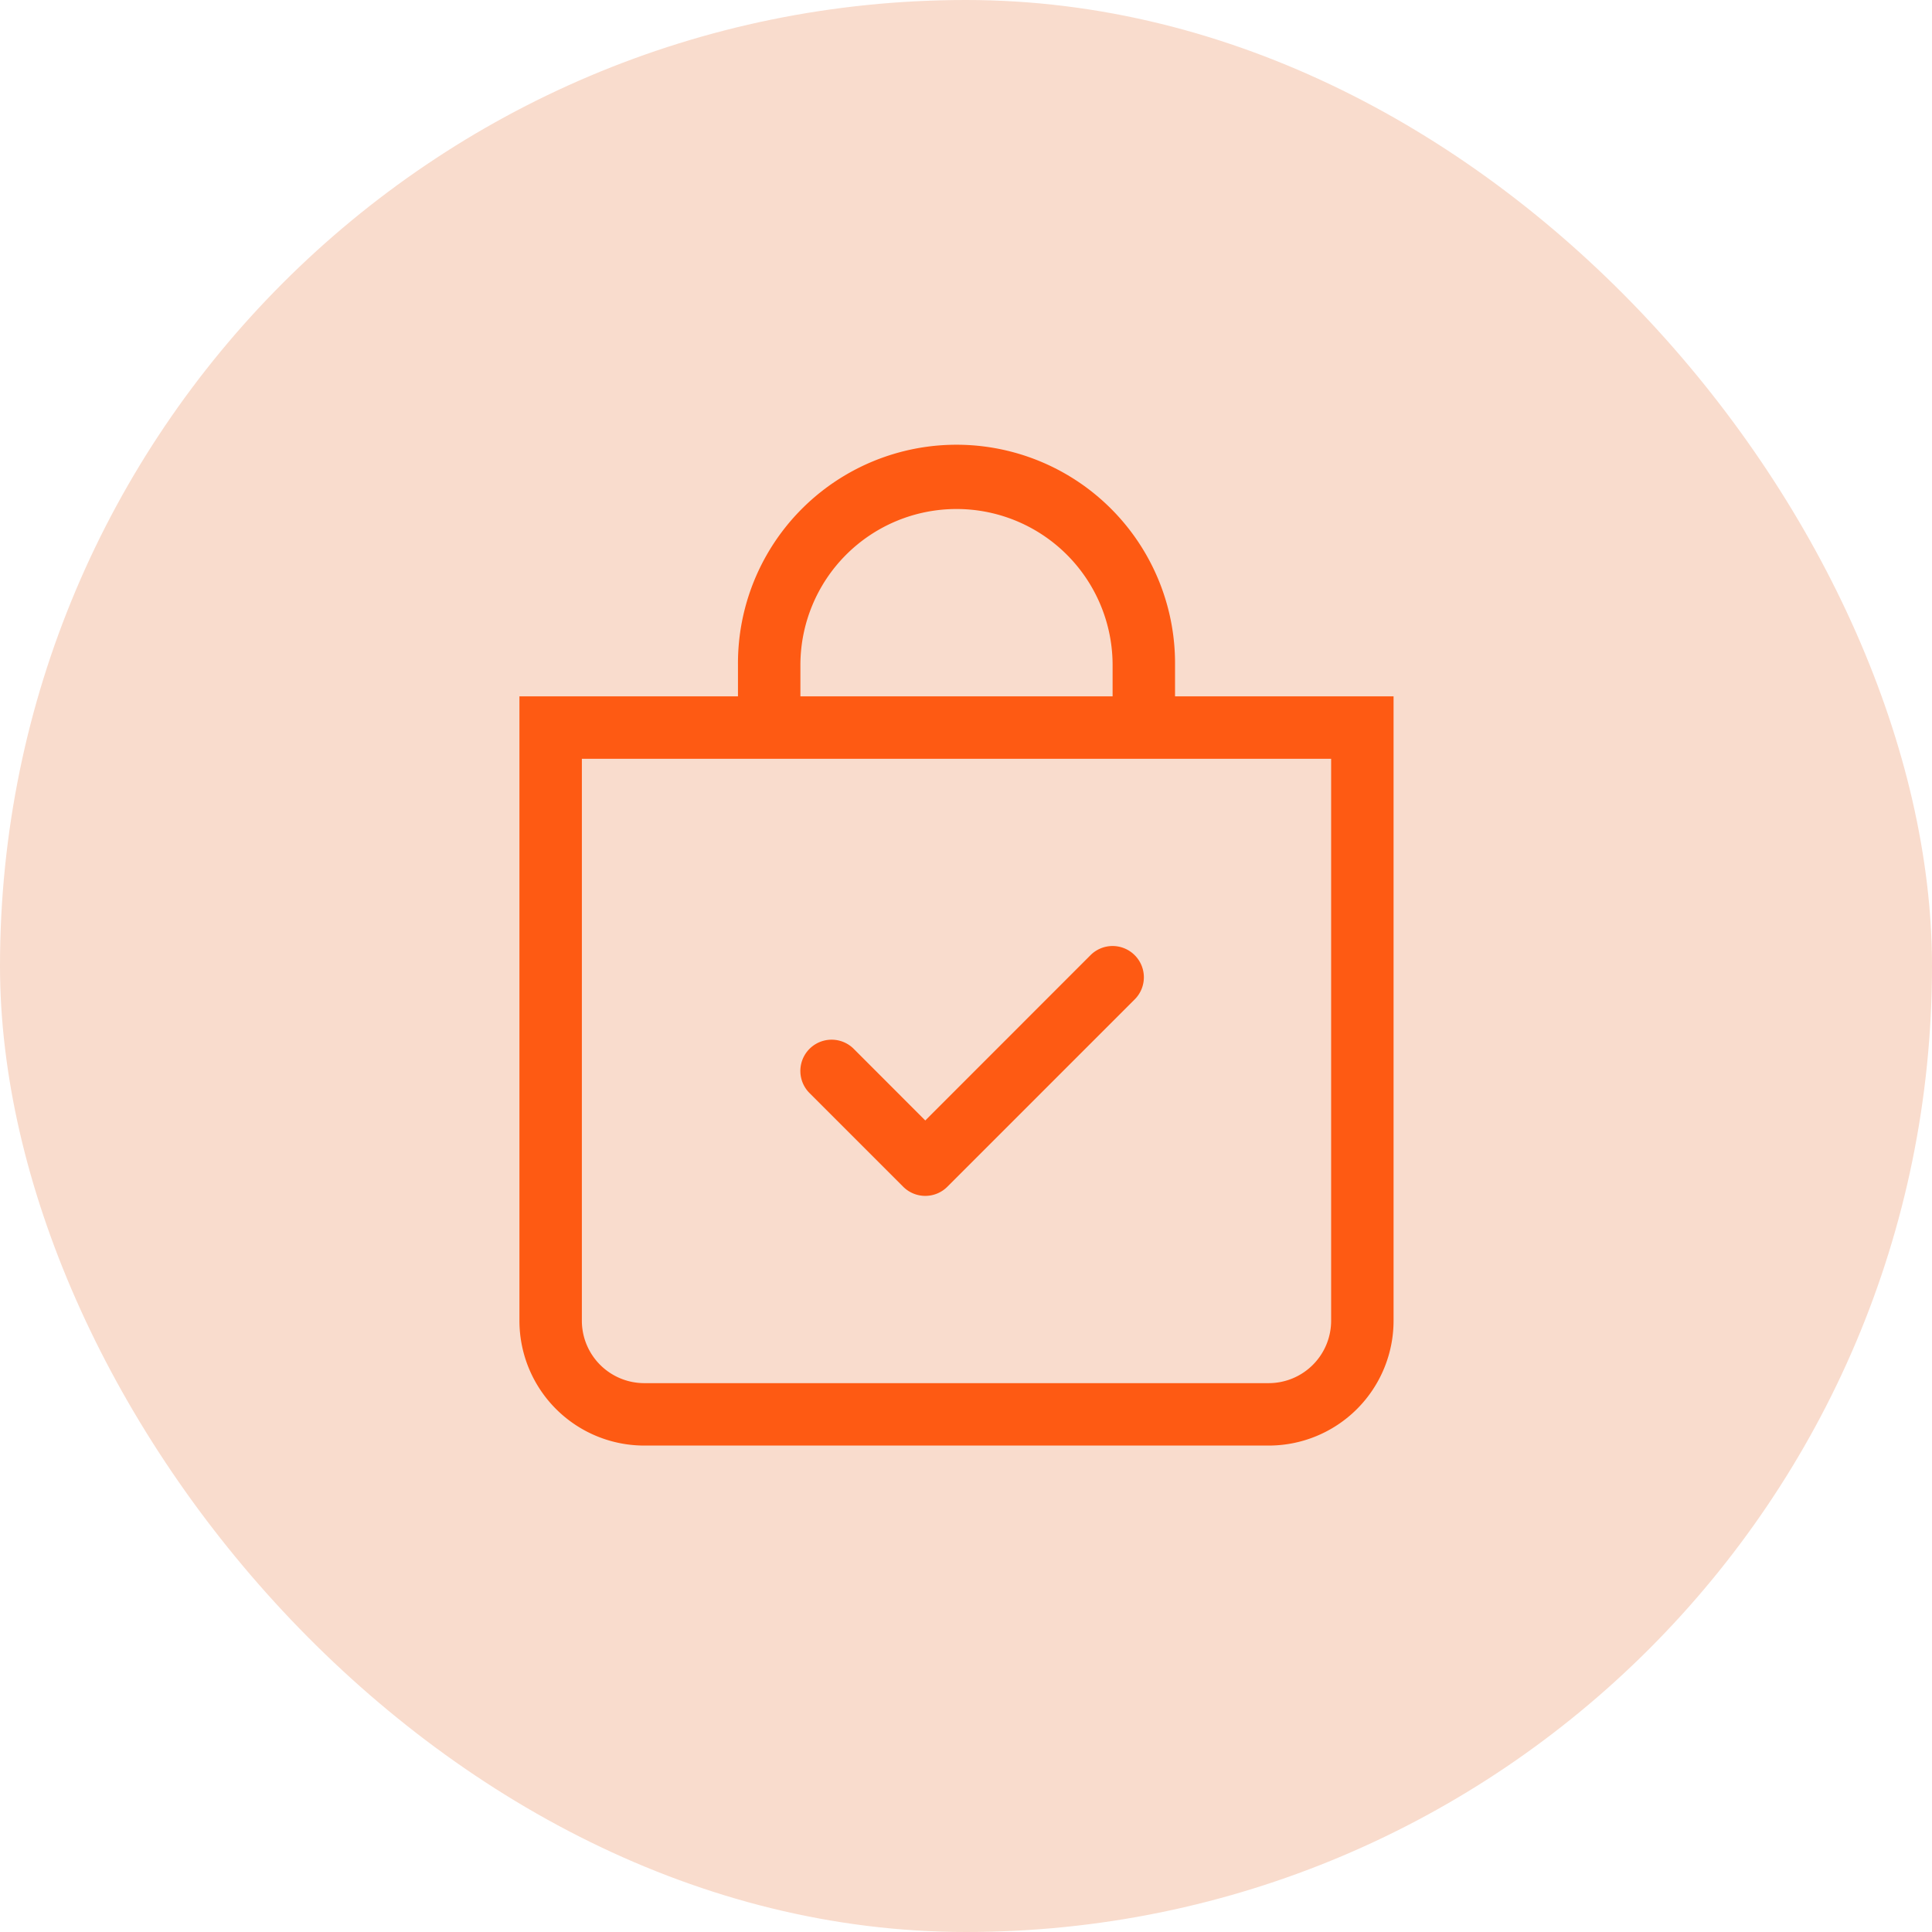<svg xmlns="http://www.w3.org/2000/svg" width="125.464" height="125.464" viewBox="0 0 125.464 125.464"><g transform="translate(-368.268 -7522.78)"><rect width="125.464" height="125.464" rx="62.732" transform="translate(368.268 7522.78)" fill="#f9dccd"></rect><g transform="translate(404.27 7548.252)"><g transform="translate(-2.27 3.528)"><path d="M27.211,8.595a2.027,2.027,0,0,1,0,2.871L15.047,23.63a2.027,2.027,0,0,1-2.871,0L6.094,17.548a2.03,2.03,0,1,1,2.871-2.871l4.647,4.651L24.34,8.595a2.027,2.027,0,0,1,2.871,0Z" transform="translate(12.744 24.435)" fill="#fe5a13" fill-rule="evenodd"></path><path d="M29.383,4.055A10.137,10.137,0,0,1,39.52,14.192v2.027H19.246V14.192A10.137,10.137,0,0,1,29.383,4.055ZM43.575,16.219V14.192a14.192,14.192,0,1,0-28.383,0v2.027H1V56.766a8.109,8.109,0,0,0,8.109,8.109H49.657a8.109,8.109,0,0,0,8.109-8.109V16.219ZM5.055,20.274H53.712V56.766a4.055,4.055,0,0,1-4.055,4.055H9.109a4.055,4.055,0,0,1-4.055-4.055Z" transform="translate(-1)" fill="#fe5a13"></path></g></g></g></svg>